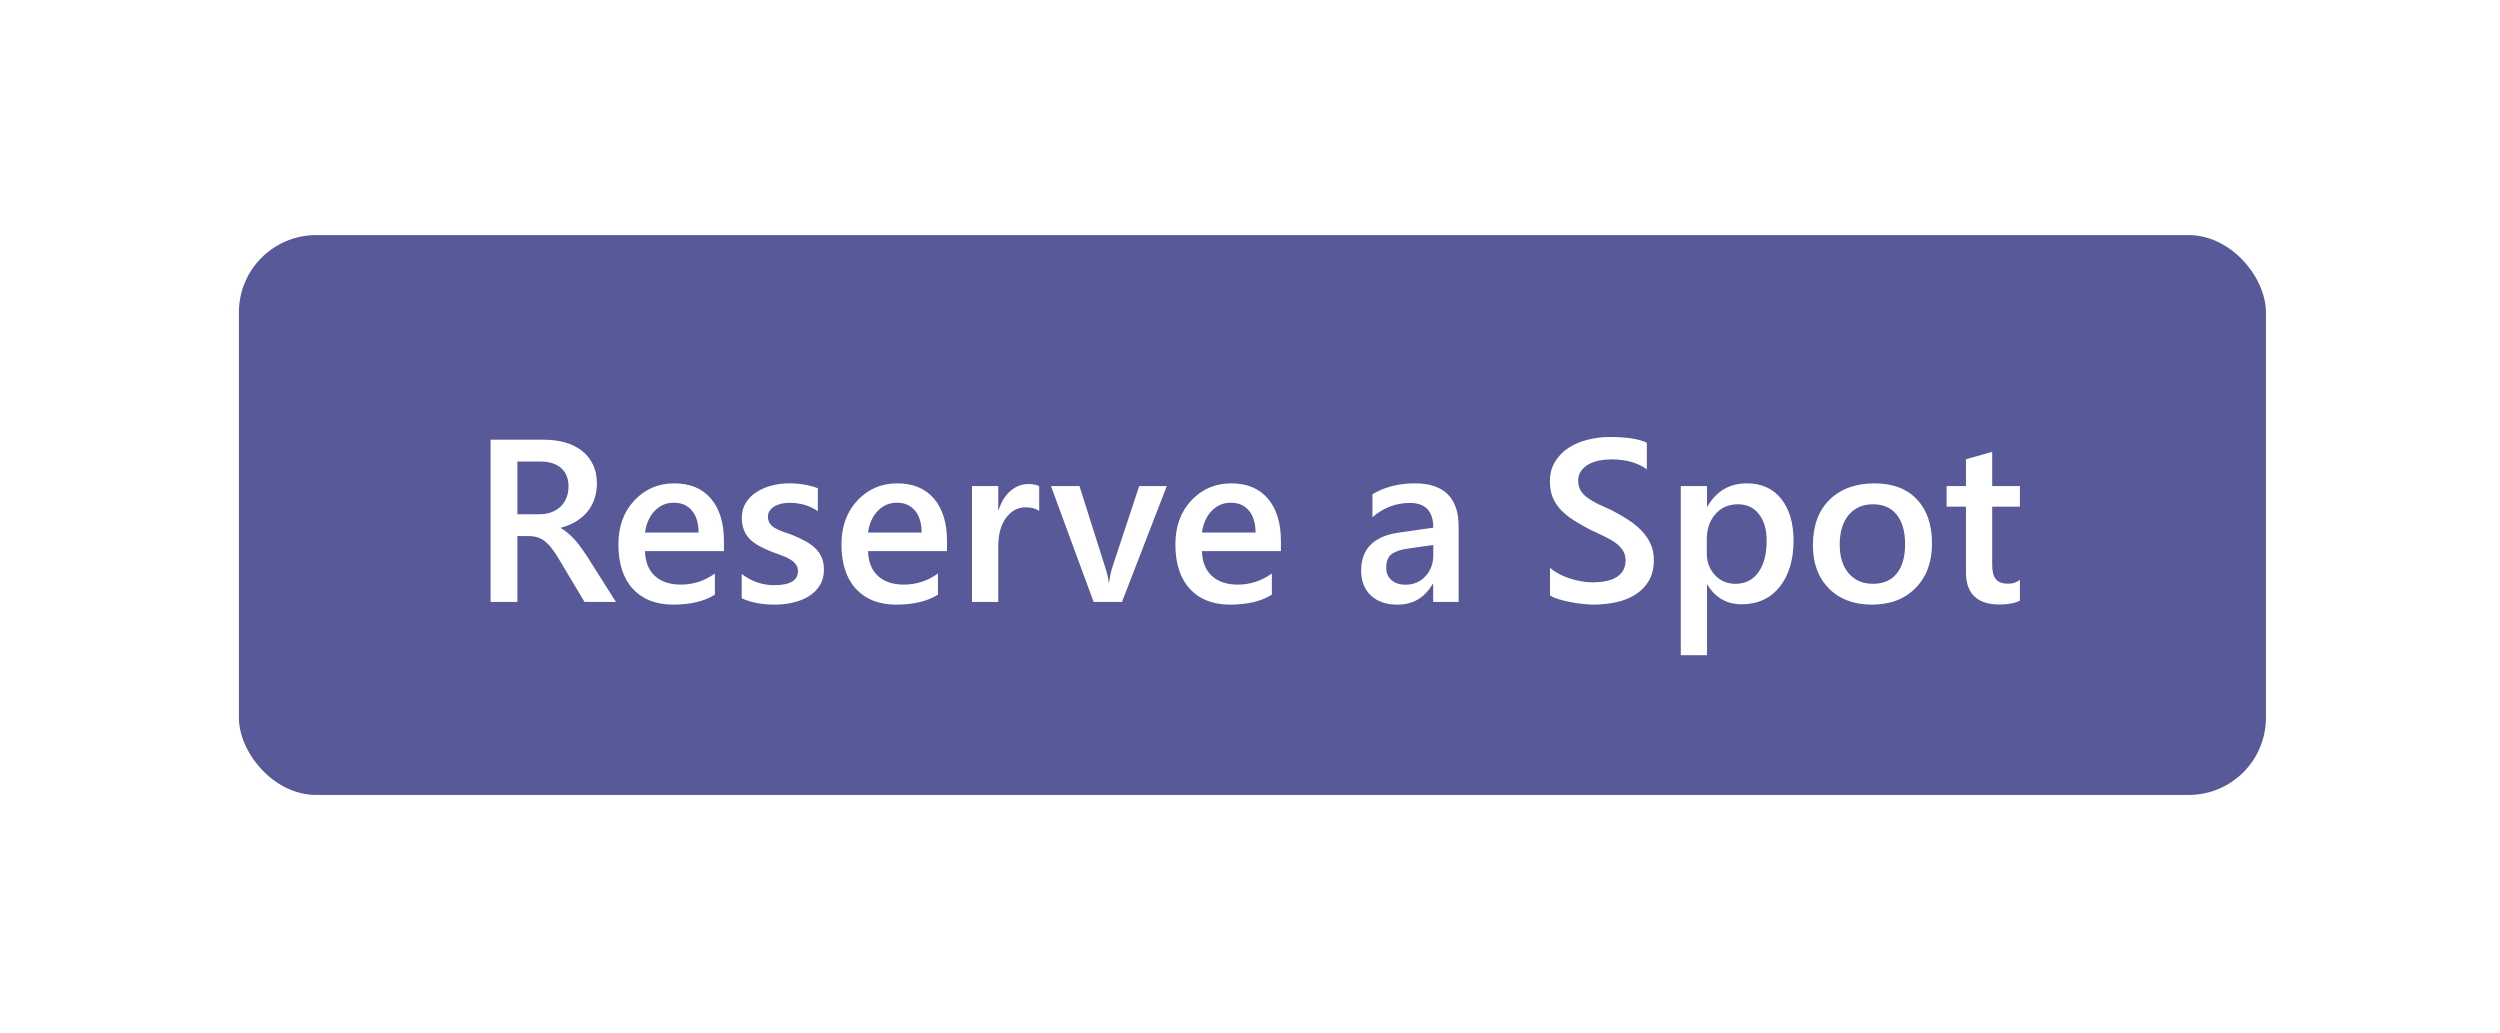 <svg width="259" height="107" viewBox="0 0 259 107" fill="none" xmlns="http://www.w3.org/2000/svg">
<g filter="url(#filter0_d_1118_10078)">
<rect x="24.75" y="16.357" width="210" height="58" rx="8" fill="#575999"/>
<path d="M63.809 54.357H60.551L57.867 49.857C57.625 49.443 57.387 49.092 57.152 48.803C56.926 48.506 56.691 48.264 56.449 48.076C56.215 47.889 55.957 47.752 55.676 47.666C55.395 47.58 55.078 47.537 54.727 47.537H53.602V54.357H50.824V37.553H56.355C57.145 37.553 57.871 37.647 58.535 37.834C59.199 38.022 59.777 38.307 60.27 38.69C60.762 39.065 61.145 39.537 61.418 40.107C61.699 40.67 61.84 41.33 61.84 42.088C61.84 42.682 61.75 43.228 61.57 43.728C61.398 44.221 61.148 44.662 60.82 45.053C60.5 45.435 60.109 45.764 59.648 46.037C59.195 46.31 58.684 46.522 58.113 46.67V46.717C58.418 46.889 58.684 47.08 58.91 47.291C59.137 47.494 59.352 47.705 59.555 47.924C59.758 48.143 59.957 48.393 60.152 48.674C60.355 48.947 60.578 49.268 60.82 49.635L63.809 54.357ZM53.602 39.815V45.275H55.922C56.352 45.275 56.746 45.209 57.105 45.076C57.473 44.943 57.789 44.752 58.055 44.502C58.32 44.252 58.527 43.947 58.676 43.588C58.824 43.228 58.898 42.826 58.898 42.381C58.898 41.576 58.645 40.947 58.137 40.494C57.629 40.041 56.898 39.815 55.945 39.815H53.602ZM75 49.096H66.82C66.852 50.205 67.191 51.06 67.84 51.662C68.496 52.264 69.394 52.565 70.535 52.565C71.816 52.565 72.992 52.182 74.062 51.416V53.607C72.969 54.295 71.523 54.639 69.727 54.639C67.961 54.639 66.574 54.096 65.566 53.01C64.566 51.916 64.066 50.381 64.066 48.404C64.066 46.537 64.617 45.018 65.719 43.846C66.828 42.666 68.203 42.076 69.844 42.076C71.484 42.076 72.754 42.603 73.652 43.658C74.551 44.713 75 46.178 75 48.053V49.096ZM72.375 47.174C72.367 46.197 72.137 45.44 71.684 44.9C71.231 44.353 70.606 44.08 69.809 44.08C69.027 44.08 68.363 44.365 67.816 44.935C67.277 45.506 66.945 46.252 66.82 47.174H72.375ZM76.84 53.982V51.463C77.856 52.236 78.977 52.623 80.203 52.623C81.844 52.623 82.664 52.139 82.664 51.17C82.664 50.897 82.594 50.666 82.453 50.478C82.312 50.283 82.121 50.111 81.879 49.963C81.644 49.815 81.363 49.682 81.035 49.565C80.715 49.447 80.356 49.315 79.957 49.166C79.465 48.971 79.019 48.764 78.621 48.545C78.231 48.326 77.902 48.08 77.637 47.807C77.379 47.525 77.184 47.209 77.051 46.857C76.918 46.506 76.852 46.096 76.852 45.627C76.852 45.049 76.988 44.541 77.262 44.103C77.535 43.658 77.902 43.287 78.363 42.99C78.824 42.685 79.348 42.459 79.934 42.31C80.519 42.154 81.125 42.076 81.75 42.076C82.859 42.076 83.852 42.244 84.727 42.58V44.959C83.883 44.381 82.914 44.092 81.82 44.092C81.477 44.092 81.164 44.127 80.883 44.197C80.609 44.268 80.375 44.365 80.18 44.49C79.984 44.615 79.832 44.768 79.723 44.947C79.613 45.119 79.559 45.31 79.559 45.522C79.559 45.779 79.613 45.998 79.723 46.178C79.832 46.357 79.992 46.518 80.203 46.658C80.422 46.791 80.68 46.916 80.977 47.033C81.281 47.143 81.629 47.264 82.019 47.397C82.535 47.607 82.996 47.822 83.402 48.041C83.816 48.26 84.168 48.51 84.457 48.791C84.746 49.065 84.969 49.385 85.125 49.752C85.281 50.111 85.359 50.541 85.359 51.041C85.359 51.65 85.219 52.182 84.938 52.635C84.656 53.088 84.281 53.463 83.812 53.76C83.344 54.057 82.801 54.275 82.184 54.416C81.574 54.565 80.93 54.639 80.25 54.639C78.938 54.639 77.801 54.42 76.84 53.982ZM98.109 49.096H89.93C89.961 50.205 90.301 51.06 90.949 51.662C91.606 52.264 92.504 52.565 93.644 52.565C94.926 52.565 96.102 52.182 97.172 51.416V53.607C96.078 54.295 94.633 54.639 92.836 54.639C91.07 54.639 89.684 54.096 88.676 53.01C87.676 51.916 87.176 50.381 87.176 48.404C87.176 46.537 87.727 45.018 88.828 43.846C89.938 42.666 91.312 42.076 92.953 42.076C94.594 42.076 95.863 42.603 96.762 43.658C97.66 44.713 98.109 46.178 98.109 48.053V49.096ZM95.484 47.174C95.477 46.197 95.246 45.44 94.793 44.9C94.34 44.353 93.715 44.08 92.918 44.08C92.137 44.08 91.473 44.365 90.926 44.935C90.387 45.506 90.055 46.252 89.93 47.174H95.484ZM107.66 44.947C107.332 44.69 106.859 44.56 106.242 44.56C105.438 44.56 104.766 44.924 104.227 45.65C103.688 46.377 103.418 47.365 103.418 48.615V54.357H100.699V42.357H103.418V44.83H103.465C103.73 43.986 104.137 43.33 104.684 42.861C105.238 42.385 105.855 42.147 106.535 42.147C107.027 42.147 107.402 42.221 107.66 42.369V44.947ZM120.879 42.357L116.238 54.357H113.297L108.879 42.357H111.832L114.492 50.748C114.695 51.365 114.82 51.904 114.867 52.365H114.902C114.973 51.787 115.082 51.264 115.23 50.795L118.02 42.357H120.879ZM132.703 49.096H124.523C124.555 50.205 124.895 51.06 125.543 51.662C126.199 52.264 127.098 52.565 128.238 52.565C129.52 52.565 130.695 52.182 131.766 51.416V53.607C130.672 54.295 129.227 54.639 127.43 54.639C125.664 54.639 124.277 54.096 123.27 53.01C122.27 51.916 121.77 50.381 121.77 48.404C121.77 46.537 122.32 45.018 123.422 43.846C124.531 42.666 125.906 42.076 127.547 42.076C129.188 42.076 130.457 42.603 131.355 43.658C132.254 44.713 132.703 46.178 132.703 48.053V49.096ZM130.078 47.174C130.07 46.197 129.84 45.44 129.387 44.9C128.934 44.353 128.309 44.08 127.512 44.08C126.73 44.08 126.066 44.365 125.52 44.935C124.98 45.506 124.648 46.252 124.523 47.174H130.078ZM151.113 54.357H148.477V52.482H148.43C147.602 53.92 146.387 54.639 144.785 54.639C143.605 54.639 142.68 54.318 142.008 53.678C141.344 53.037 141.012 52.19 141.012 51.135C141.012 48.869 142.316 47.549 144.926 47.174L148.488 46.67C148.488 44.959 147.676 44.103 146.051 44.103C144.621 44.103 143.332 44.596 142.184 45.58V43.201C143.449 42.451 144.91 42.076 146.566 42.076C149.598 42.076 151.113 43.568 151.113 46.553V54.357ZM148.488 48.463L145.969 48.815C145.188 48.916 144.598 49.107 144.199 49.389C143.809 49.662 143.613 50.147 143.613 50.842C143.613 51.35 143.793 51.768 144.152 52.096C144.52 52.416 145.008 52.576 145.617 52.576C146.445 52.576 147.129 52.287 147.668 51.709C148.215 51.123 148.488 50.389 148.488 49.506V48.463ZM160.582 53.69V50.818C160.84 51.053 161.145 51.264 161.496 51.451C161.855 51.639 162.234 51.799 162.633 51.932C163.031 52.057 163.43 52.154 163.828 52.225C164.227 52.295 164.594 52.33 164.93 52.33C166.102 52.33 166.973 52.135 167.543 51.744C168.121 51.353 168.41 50.787 168.41 50.045C168.41 49.647 168.312 49.303 168.117 49.014C167.93 48.717 167.664 48.447 167.32 48.205C166.977 47.963 166.57 47.732 166.102 47.514C165.641 47.287 165.145 47.053 164.613 46.81C164.043 46.506 163.512 46.197 163.02 45.885C162.527 45.572 162.098 45.228 161.73 44.853C161.371 44.471 161.086 44.041 160.875 43.565C160.672 43.088 160.57 42.529 160.57 41.889C160.57 41.1 160.746 40.416 161.098 39.838C161.457 39.252 161.926 38.772 162.504 38.397C163.09 38.014 163.754 37.732 164.496 37.553C165.238 37.365 165.996 37.272 166.77 37.272C168.527 37.272 169.809 37.471 170.613 37.869V40.623C169.66 39.935 168.434 39.592 166.934 39.592C166.52 39.592 166.105 39.631 165.691 39.709C165.285 39.787 164.918 39.916 164.59 40.096C164.27 40.275 164.008 40.506 163.805 40.787C163.602 41.068 163.5 41.408 163.5 41.807C163.5 42.182 163.578 42.506 163.734 42.779C163.891 43.053 164.117 43.303 164.414 43.529C164.719 43.756 165.086 43.978 165.516 44.197C165.953 44.408 166.457 44.639 167.027 44.889C167.613 45.193 168.164 45.514 168.68 45.85C169.203 46.185 169.66 46.557 170.051 46.963C170.449 47.369 170.762 47.822 170.988 48.322C171.223 48.815 171.34 49.377 171.34 50.01C171.34 50.861 171.168 51.58 170.824 52.166C170.48 52.752 170.016 53.228 169.43 53.596C168.852 53.963 168.184 54.228 167.426 54.393C166.668 54.557 165.867 54.639 165.023 54.639C164.742 54.639 164.395 54.615 163.98 54.568C163.574 54.529 163.156 54.467 162.727 54.381C162.297 54.303 161.891 54.205 161.508 54.088C161.125 53.971 160.816 53.838 160.582 53.69ZM176.895 52.588H176.848V59.877H174.129V42.357H176.848V44.467H176.895C177.824 42.873 179.184 42.076 180.973 42.076C182.496 42.076 183.684 42.611 184.535 43.682C185.387 44.752 185.812 46.19 185.812 47.994C185.812 49.994 185.332 51.596 184.371 52.799C183.41 54.002 182.098 54.603 180.434 54.603C178.902 54.603 177.723 53.932 176.895 52.588ZM176.824 47.853V49.342C176.824 50.217 177.102 50.959 177.656 51.568C178.219 52.178 178.93 52.482 179.789 52.482C180.797 52.482 181.586 52.092 182.156 51.31C182.734 50.522 183.023 49.424 183.023 48.018C183.023 46.838 182.754 45.916 182.215 45.252C181.684 44.58 180.961 44.244 180.047 44.244C179.078 44.244 178.297 44.588 177.703 45.275C177.117 45.963 176.824 46.822 176.824 47.853ZM193.91 54.639C192.059 54.639 190.578 54.08 189.469 52.963C188.367 51.838 187.816 50.35 187.816 48.498C187.816 46.482 188.391 44.908 189.539 43.775C190.695 42.643 192.25 42.076 194.203 42.076C196.078 42.076 197.539 42.627 198.586 43.728C199.633 44.83 200.156 46.357 200.156 48.31C200.156 50.225 199.59 51.76 198.457 52.916C197.332 54.065 195.816 54.639 193.91 54.639ZM194.039 44.244C192.977 44.244 192.137 44.615 191.52 45.357C190.902 46.1 190.594 47.123 190.594 48.428C190.594 49.685 190.906 50.678 191.531 51.404C192.156 52.123 192.992 52.482 194.039 52.482C195.109 52.482 195.93 52.127 196.5 51.416C197.078 50.705 197.367 49.693 197.367 48.381C197.367 47.06 197.078 46.041 196.5 45.322C195.93 44.603 195.109 44.244 194.039 44.244ZM209.262 54.228C208.73 54.494 208.031 54.627 207.164 54.627C204.836 54.627 203.672 53.51 203.672 51.275V44.49H201.668V42.357H203.672V39.58L206.391 38.807V42.357H209.262V44.49H206.391V50.49C206.391 51.201 206.52 51.709 206.777 52.014C207.035 52.318 207.465 52.471 208.066 52.471C208.527 52.471 208.926 52.338 209.262 52.072V54.228Z" fill="white"/>
</g>
<defs>
<filter id="filter0_d_1118_10078" x="0.75" y="0.357" width="258" height="106" filterUnits="userSpaceOnUse" color-interpolation-filters="sRGB">
<feFlood flood-opacity="0" result="BackgroundImageFix"/>
<feColorMatrix in="SourceAlpha" type="matrix" values="0 0 0 0 0 0 0 0 0 0 0 0 0 0 0 0 0 0 127 0" result="hardAlpha"/>
<feOffset dy="8"/>
<feGaussianBlur stdDeviation="12"/>
<feComposite in2="hardAlpha" operator="out"/>
<feColorMatrix type="matrix" values="0 0 0 0 0 0 0 0 0 0 0 0 0 0 0 0 0 0 0.12 0"/>
<feBlend mode="normal" in2="BackgroundImageFix" result="effect1_dropShadow_1118_10078"/>
<feBlend mode="normal" in="SourceGraphic" in2="effect1_dropShadow_1118_10078" result="shape"/>
</filter>
</defs>
</svg>
